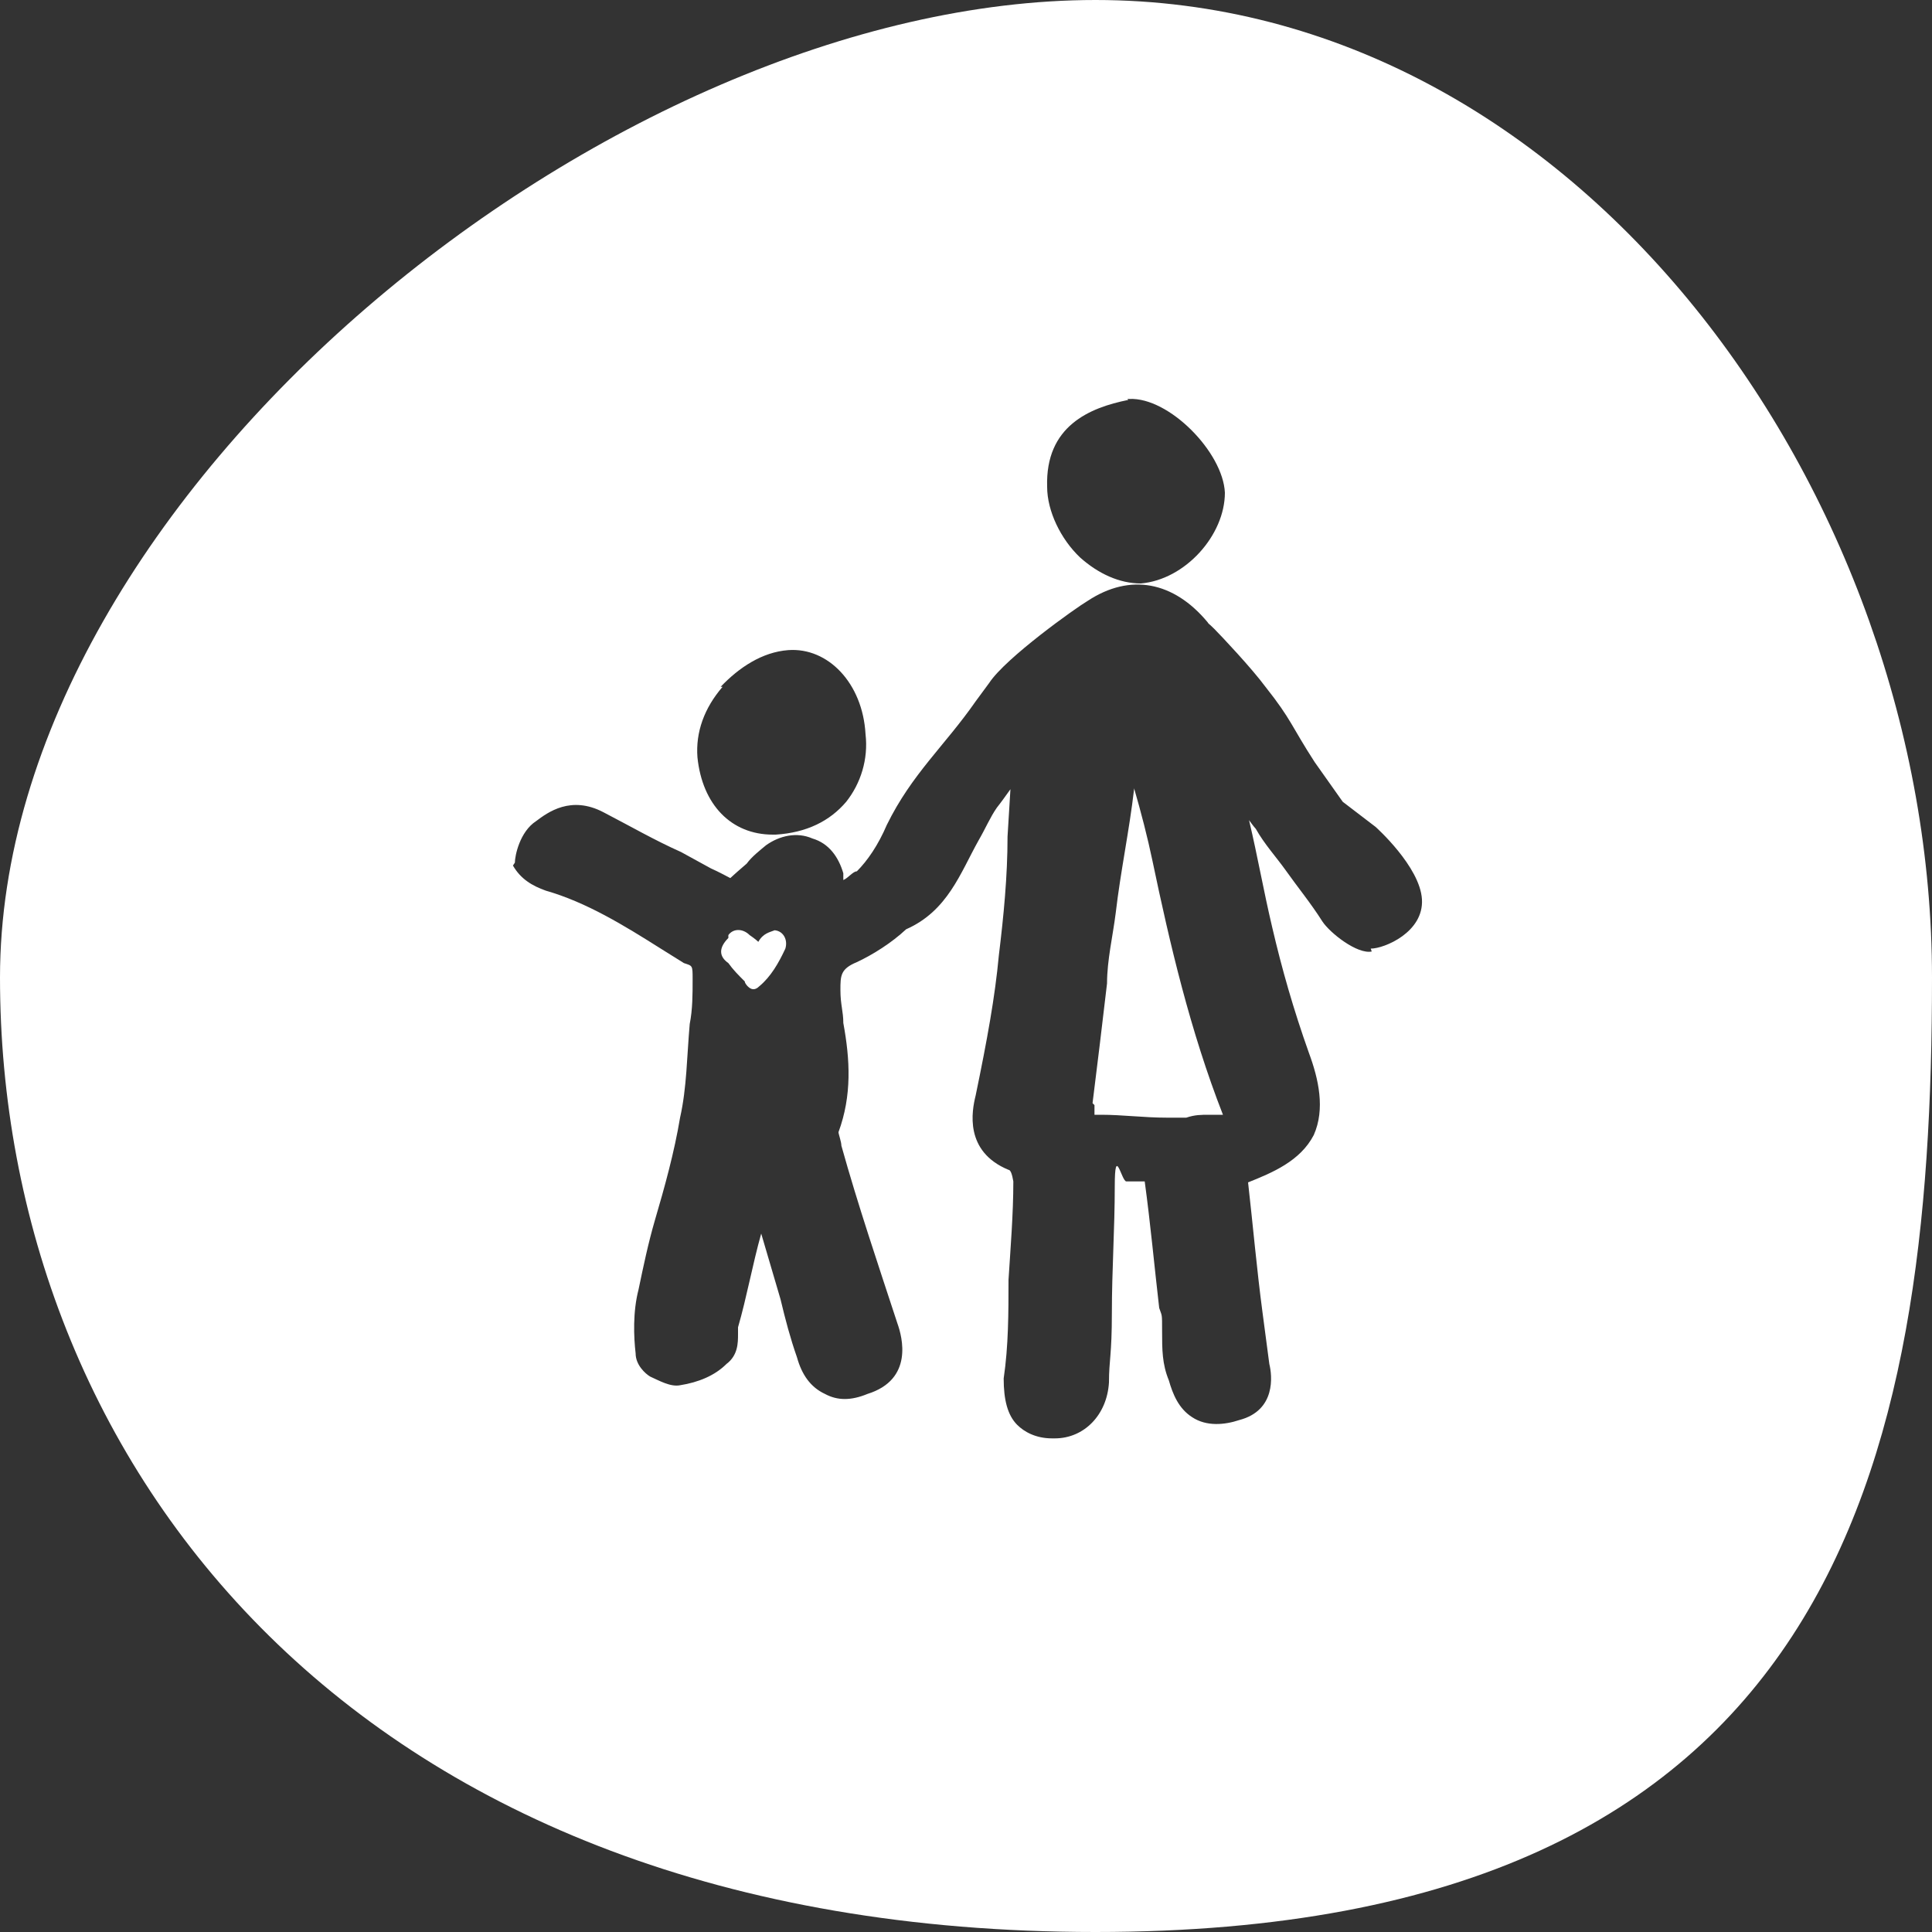 <?xml version="1.0" encoding="UTF-8"?>
<svg id="Layer_2" xmlns="http://www.w3.org/2000/svg" version="1.1" viewBox="0 0 200 200">
  <rect x="0" y="0" width="200" height="200" fill="#333333" stroke="none"/>
  <!-- Generator: Adobe Illustrator 30.0.0, SVG Export Plug-In . SVG Version: 2.1.1 Build 123)  -->
  <defs>
    <style>
      .st0 {
        fill: #fff;
      }
    </style>
  </defs>
  <path class="st0" d="M113.4,0C63.4,0,0,51.2,0,101.2s36.5,98.8,113.4,98.8,86.6-48.8,86.6-98.8S163.4,0,113.4,0ZM116.7,41.3h.2c4.1-.2,9.7,5.5,9.9,9.7,0,4.4-4.1,9-8.7,9.4-2.2,0-4.4-1-6.3-2.7-2-1.9-3.4-4.8-3.4-7.3-.2-6.3,4.4-8.2,8.4-9ZM74.6,71.1c1.9-2,4.3-3.6,7-3.8,4.1-.3,7.7,3.4,8,8.7.3,2.6-.5,5.1-2,7-1.7,2-4.1,3.2-7.3,3.4h-.3c-4.3,0-7.3-3.1-7.8-8-.2-2.6.7-5.1,2.6-7.3ZM142,98.5c-1.5.3-4.3-1.9-5.1-3.1-1.2-1.9-2.6-3.6-3.8-5.3-1-1.4-2.2-2.7-3.1-4.3-.2-.2-.7-.9-.7-.9.9,3.8,1.5,7.3,2.4,11.1,1,4.3,2.2,8.5,3.8,13,1,2.7,1.7,5.8.5,8.5-1.4,2.7-4.3,3.9-6.8,4.9.5,4.4.9,9,1.5,13.5l.7,5.3c.3,1.2.7,4.8-3.1,5.8-1.5.5-3.4.7-4.9-.3-1.4-.9-2-2.4-2.4-3.8-.7-1.7-.7-3.2-.7-5.1s0-1.5-.3-2.4c-.5-4.3-.9-8.7-1.5-13.1h-1.9c-.5,0-1.2-3.9-1.2.5s-.3,8.7-.3,13.1-.3,4.9-.3,7.2c-.2,3.4-2.6,5.8-5.6,5.8h-.3c-1.7,0-2.9-.7-3.6-1.4-1-1-1.4-2.6-1.4-4.8.5-3.4.5-6.8.5-10.2.2-3.2.5-6.8.5-10.2q-.2-1.2-.5-1.2c-4.6-1.9-3.8-6.1-3.4-7.7,1.2-5.8,2-10.2,2.4-14.5.5-4.1.9-8.2.9-12.3l.3-4.9c-.5.7-1,1.4-1.4,1.9-.7,1-1.2,2.2-1.9,3.4-1.9,3.4-3.2,7.3-7.5,9.2-1.5,1.4-3.4,2.6-5.1,3.4-1.7.7-1.7,1.4-1.7,2.9s.3,2.2.3,3.4c.7,3.8.9,7.5-.5,11.3,0,.2.3,1,.3,1.4,1.7,6.1,3.8,12.3,5.8,18.4.5,1.4,1.7,5.8-3.1,7.3-1.7.7-3.1.7-4.4,0-1.5-.7-2.4-2-2.9-3.8-.7-2-1.2-3.9-1.7-6l-2-6.8c-.9,3.2-1.5,6.6-2.4,9.7v.7c0,.9,0,2.2-1.2,3.1-1.2,1.2-2.9,1.9-4.8,2.2-1,.2-2.2-.5-3.1-.9-.5-.3-1.5-1.2-1.5-2.4-.2-1.7-.3-4.3.3-6.6.5-2.4,1-4.8,1.7-7.2,1-3.4,2-7,2.6-10.6.7-3.1.7-6.3,1-9.7.3-1.5.3-3.1.3-4.6s0-1.4-.9-1.7l-2.4-1.5c-3.8-2.4-7.7-4.8-11.9-6-1.4-.5-2.6-1.2-3.4-2.6l.2-.3c0-.7.5-3.2,2.2-4.3,1.2-.9,3.6-2.7,7-.9,2.7,1.4,5.3,2.9,8,4.1l3.1,1.7c.7.3,2,1,2,1,.2-.2,1-.9,1.7-1.5.5-.7,1.4-1.4,2-1.9,1.4-1,3.2-1.4,4.8-.7,1.7.5,2.7,1.9,3.2,3.6v.7c.5-.2,1-.9,1.4-.9,1.1-1.1,2.2-2.7,3.1-4.8,2.6-5.3,6-8.2,9.2-12.8l1.4-1.9c1.7-2.6,9-7.8,10.2-8.5,4.4-2.9,8.9-2,12.4,2.2.2.3,0,0,.7.7s3.9,4.1,5.3,6c2.7,3.4,2.7,4.1,5.1,7.8,1.2,1.7,1.7,2.4,2.9,4.1l3.4,2.6s4.6,4.1,4.8,7.5-3.9,5.1-5.3,5.1Z"/>
  <path class="st0" d="M117.4,81.7c-.5,4.3-1.4,8.5-1.9,12.8-.3,2.4-.9,4.9-.9,7.3-.5,4.3-1,8.4-1.5,12.4l.2.2v1h.7c2.2,0,4.4.3,6.8.3h2c.9-.3,1.5-.3,2.4-.3h1.4c-3.4-8.7-5.5-17.7-7.3-26.3-.5-2.4-1.2-5.1-1.9-7.5Z"/>
  <path class="st0" d="M80.2,96.3c-.5.2-1.2.3-1.7,1.2-.3-.3-.9-.7-.9-.7-.7-.7-1.7-.7-2.2,0v.3c-1,1-1,1.9,0,2.6.5.7,1,1.2,1.7,1.9,0,.2.3.5.3.5.3.3.7.5,1.2,0,1.2-1,2-2.4,2.7-3.9.3-1-.3-1.9-1.2-1.9Z"/>
</svg>